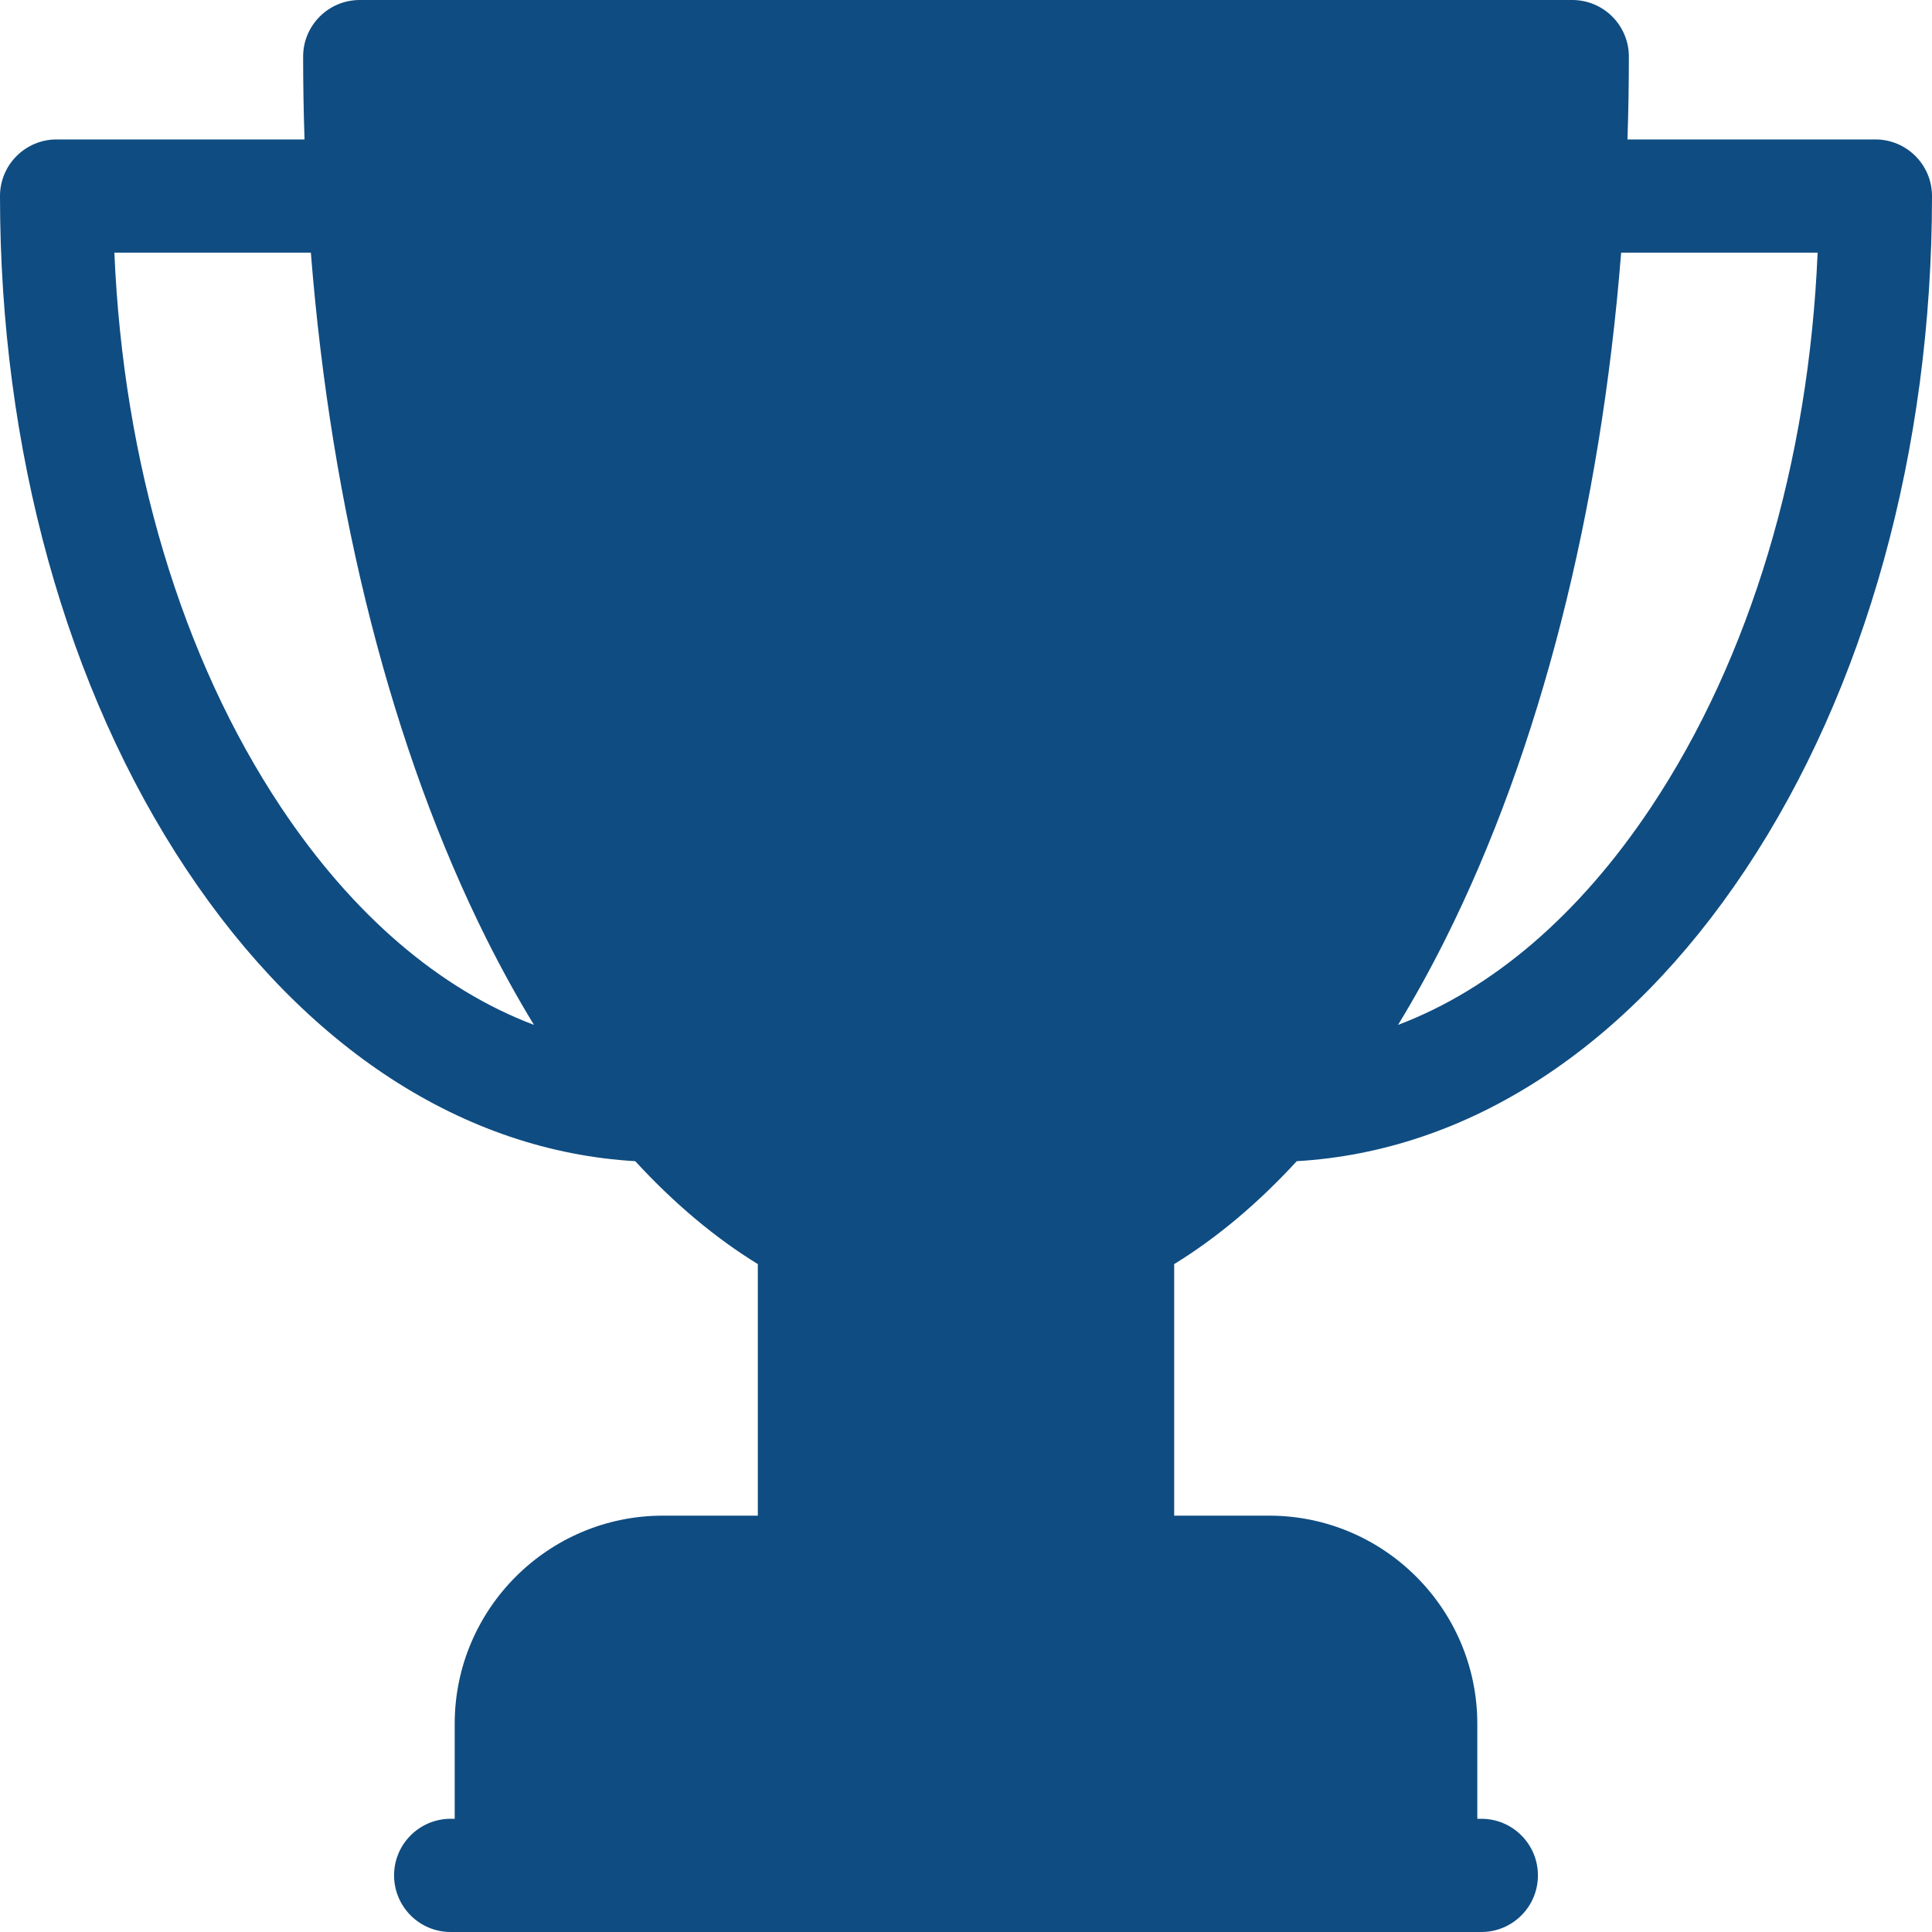<svg width="40" height="40" viewBox="0 0 40 40" fill="none" xmlns="http://www.w3.org/2000/svg">
<path d="M38.828 2.887H33.695C33.714 2.318 33.724 1.747 33.724 1.172C33.724 0.525 33.199 0 32.552 0H7.448C6.801 0 6.276 0.525 6.276 1.172C6.276 1.747 6.286 2.318 6.305 2.887H1.172C0.525 2.887 0 3.412 0 4.059C0 9.31 1.372 14.264 3.864 18.008C6.327 21.71 9.608 23.834 13.152 24.041C13.956 24.915 14.805 25.628 15.69 26.172V31.38H13.724C11.347 31.38 9.414 33.314 9.414 35.69V37.656H9.331C8.683 37.656 8.159 38.181 8.159 38.828C8.159 39.475 8.683 40 9.331 40H30.669C31.317 40 31.841 39.475 31.841 38.828C31.841 38.181 31.317 37.656 30.669 37.656H30.586V35.69C30.586 33.314 28.652 31.38 26.276 31.38H24.31V26.172C25.195 25.628 26.044 24.915 26.848 24.041C30.392 23.834 33.672 21.71 36.136 18.008C38.628 14.264 40 9.31 40 4.059C40 3.412 39.475 2.887 38.828 2.887ZM5.815 16.71C3.76 13.621 2.552 9.582 2.368 5.231H6.436C6.859 10.579 8.114 15.523 10.076 19.447C10.389 20.072 10.716 20.663 11.055 21.219C9.106 20.483 7.302 18.944 5.815 16.71ZM34.185 16.71C32.698 18.944 30.895 20.483 28.945 21.219C29.285 20.663 29.611 20.072 29.924 19.447C31.886 15.523 33.141 10.579 33.564 5.231H37.632C37.447 9.582 36.24 13.621 34.185 16.71Z" fill="#0F4C81"/>
</svg>
